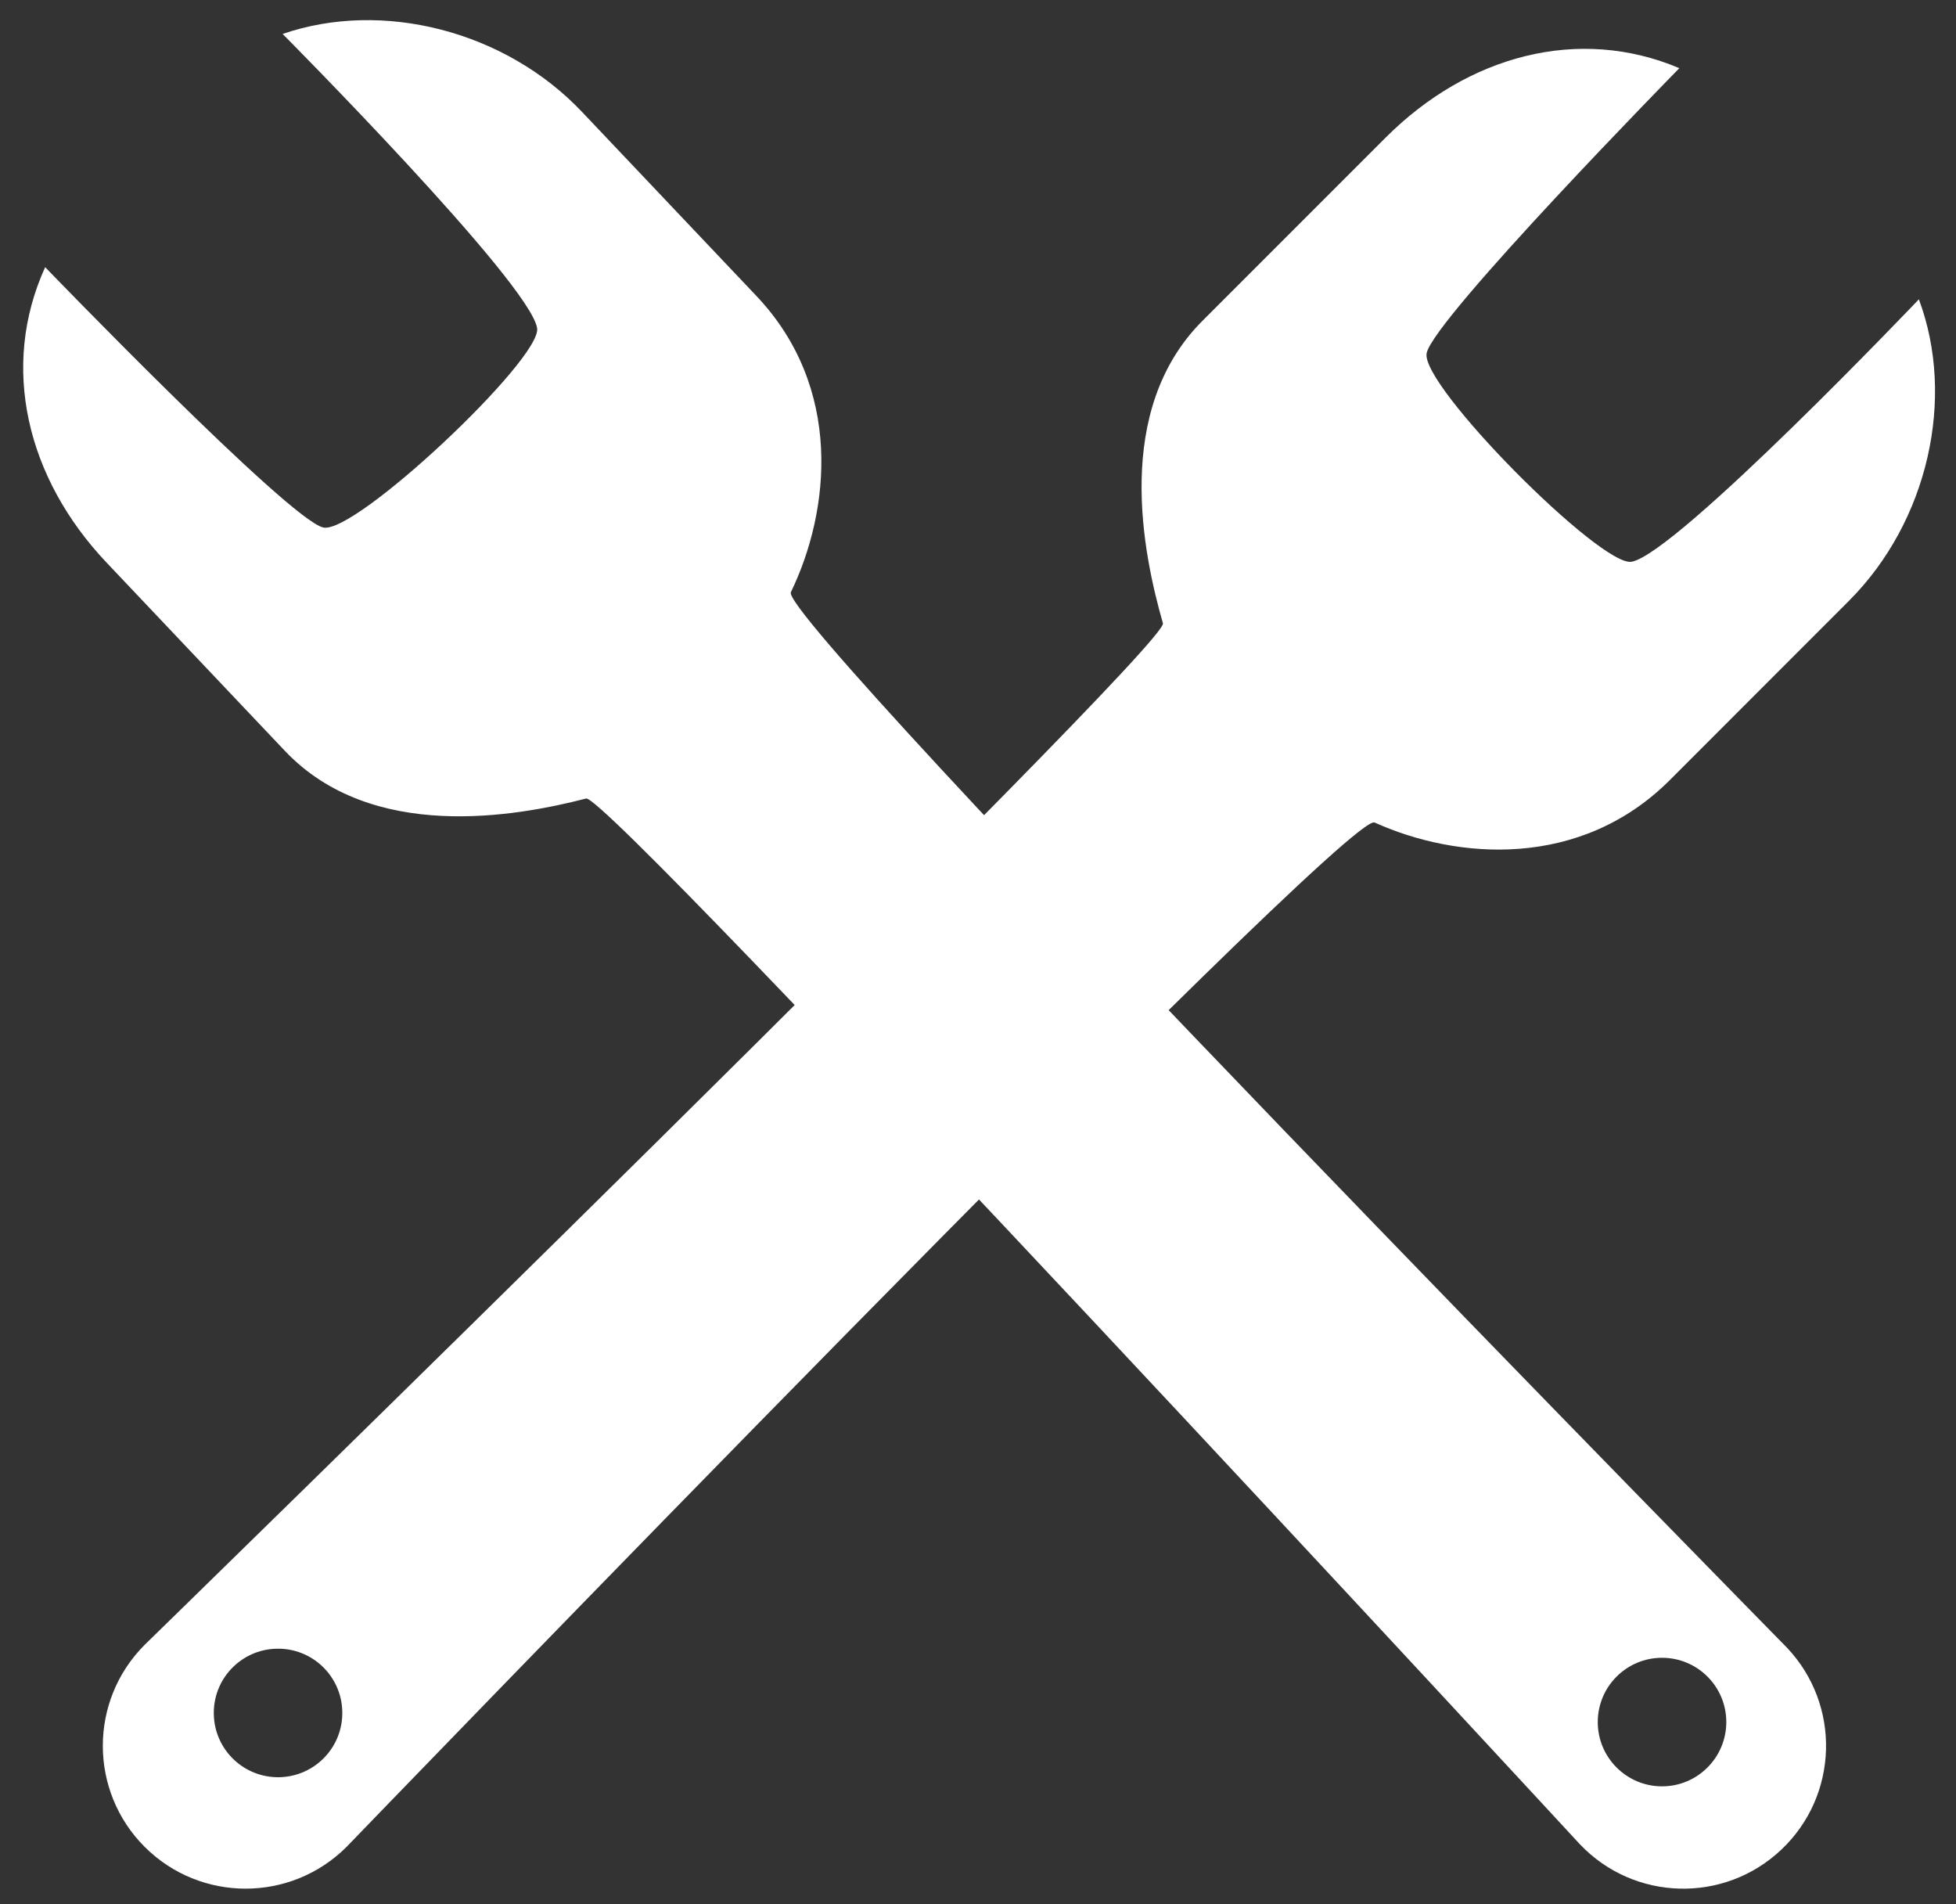 <?xml version="1.0" encoding="UTF-8" standalone="no"?><svg xmlns="http://www.w3.org/2000/svg" xmlns:xlink="http://www.w3.org/1999/xlink" fill="#000000" height="251.8" preserveAspectRatio="xMidYMid meet" version="1.1" viewBox="83.1 86.4 258.7 251.8" width="258.7" zoomAndPan="magnify">
 <rect x="83.1" y="86.4" width="258.7" height="251.8" fill="#333333" stroke="none"/>
 <g id="surface1">
  <g id="change1_1"><path d="m302.92 322.61c-4.69 0-8.5-3.81-8.5-8.5 0-4.7 3.81-8.5 8.5-8.5s8.5 3.8 8.5 8.5c0 4.69-3.81 8.5-8.5 8.5zm16.52-18.34s-133.5-135.91-131.74-139.56c5.23-10.8 6.92-27.07-4.56-39.18l-23.06-24.33c-10.19-10.762-26.44-14.845-39.6-10.309 0 0 32.73 32.919 33.66 38.909 0.64 4.05-24.09 27.36-28.3 26.35-4.6-1.09-36.766-34.42-36.766-34.42-5.992 13.17-2.445 27.91 8.117 39.06l23.589 24.9c11.51 12.14 30.57 8.69 39.84 6.3 2.99-0.77 131.41 138.25 131.41 138.25 7.17 7.58 19.12 7.9 26.69 0.72 7.57-7.17 7.89-19.12 0.72-26.69" fill="#ffffff"/></g>
  <g id="change2_1"><path d="m120.11 321.4c-4.7 0.13-8.61-3.58-8.73-8.27-0.13-4.69 3.57-8.6 8.27-8.72 4.69-0.13 8.6 3.57 8.72 8.27 0.13 4.69-3.57 8.59-8.26 8.72zm216.78-195.42s-32.03 33.61-37.99 34.7c-4.03 0.75-28.01-23.35-27.11-27.59 0.98-4.62 33.42-37.676 33.42-37.676-13.32-5.633-27.97-1.691-38.83 9.166l-24.25 24.25c-11.83 11.83-7.86 30.79-5.22 39.99 0.84 2.97-134.68 135.08-134.68 135.08-7.375 7.38-7.371 19.33 0 26.71 7.38 7.37 19.33 7.37 26.71 0 0 0 132.27-137.11 135.96-135.45 10.94 4.94 27.24 6.19 39.05-5.61l23.69-23.7c10.49-10.49 14.13-26.84 9.25-39.87" fill="#ffffff"/></g>
 </g>
</svg>